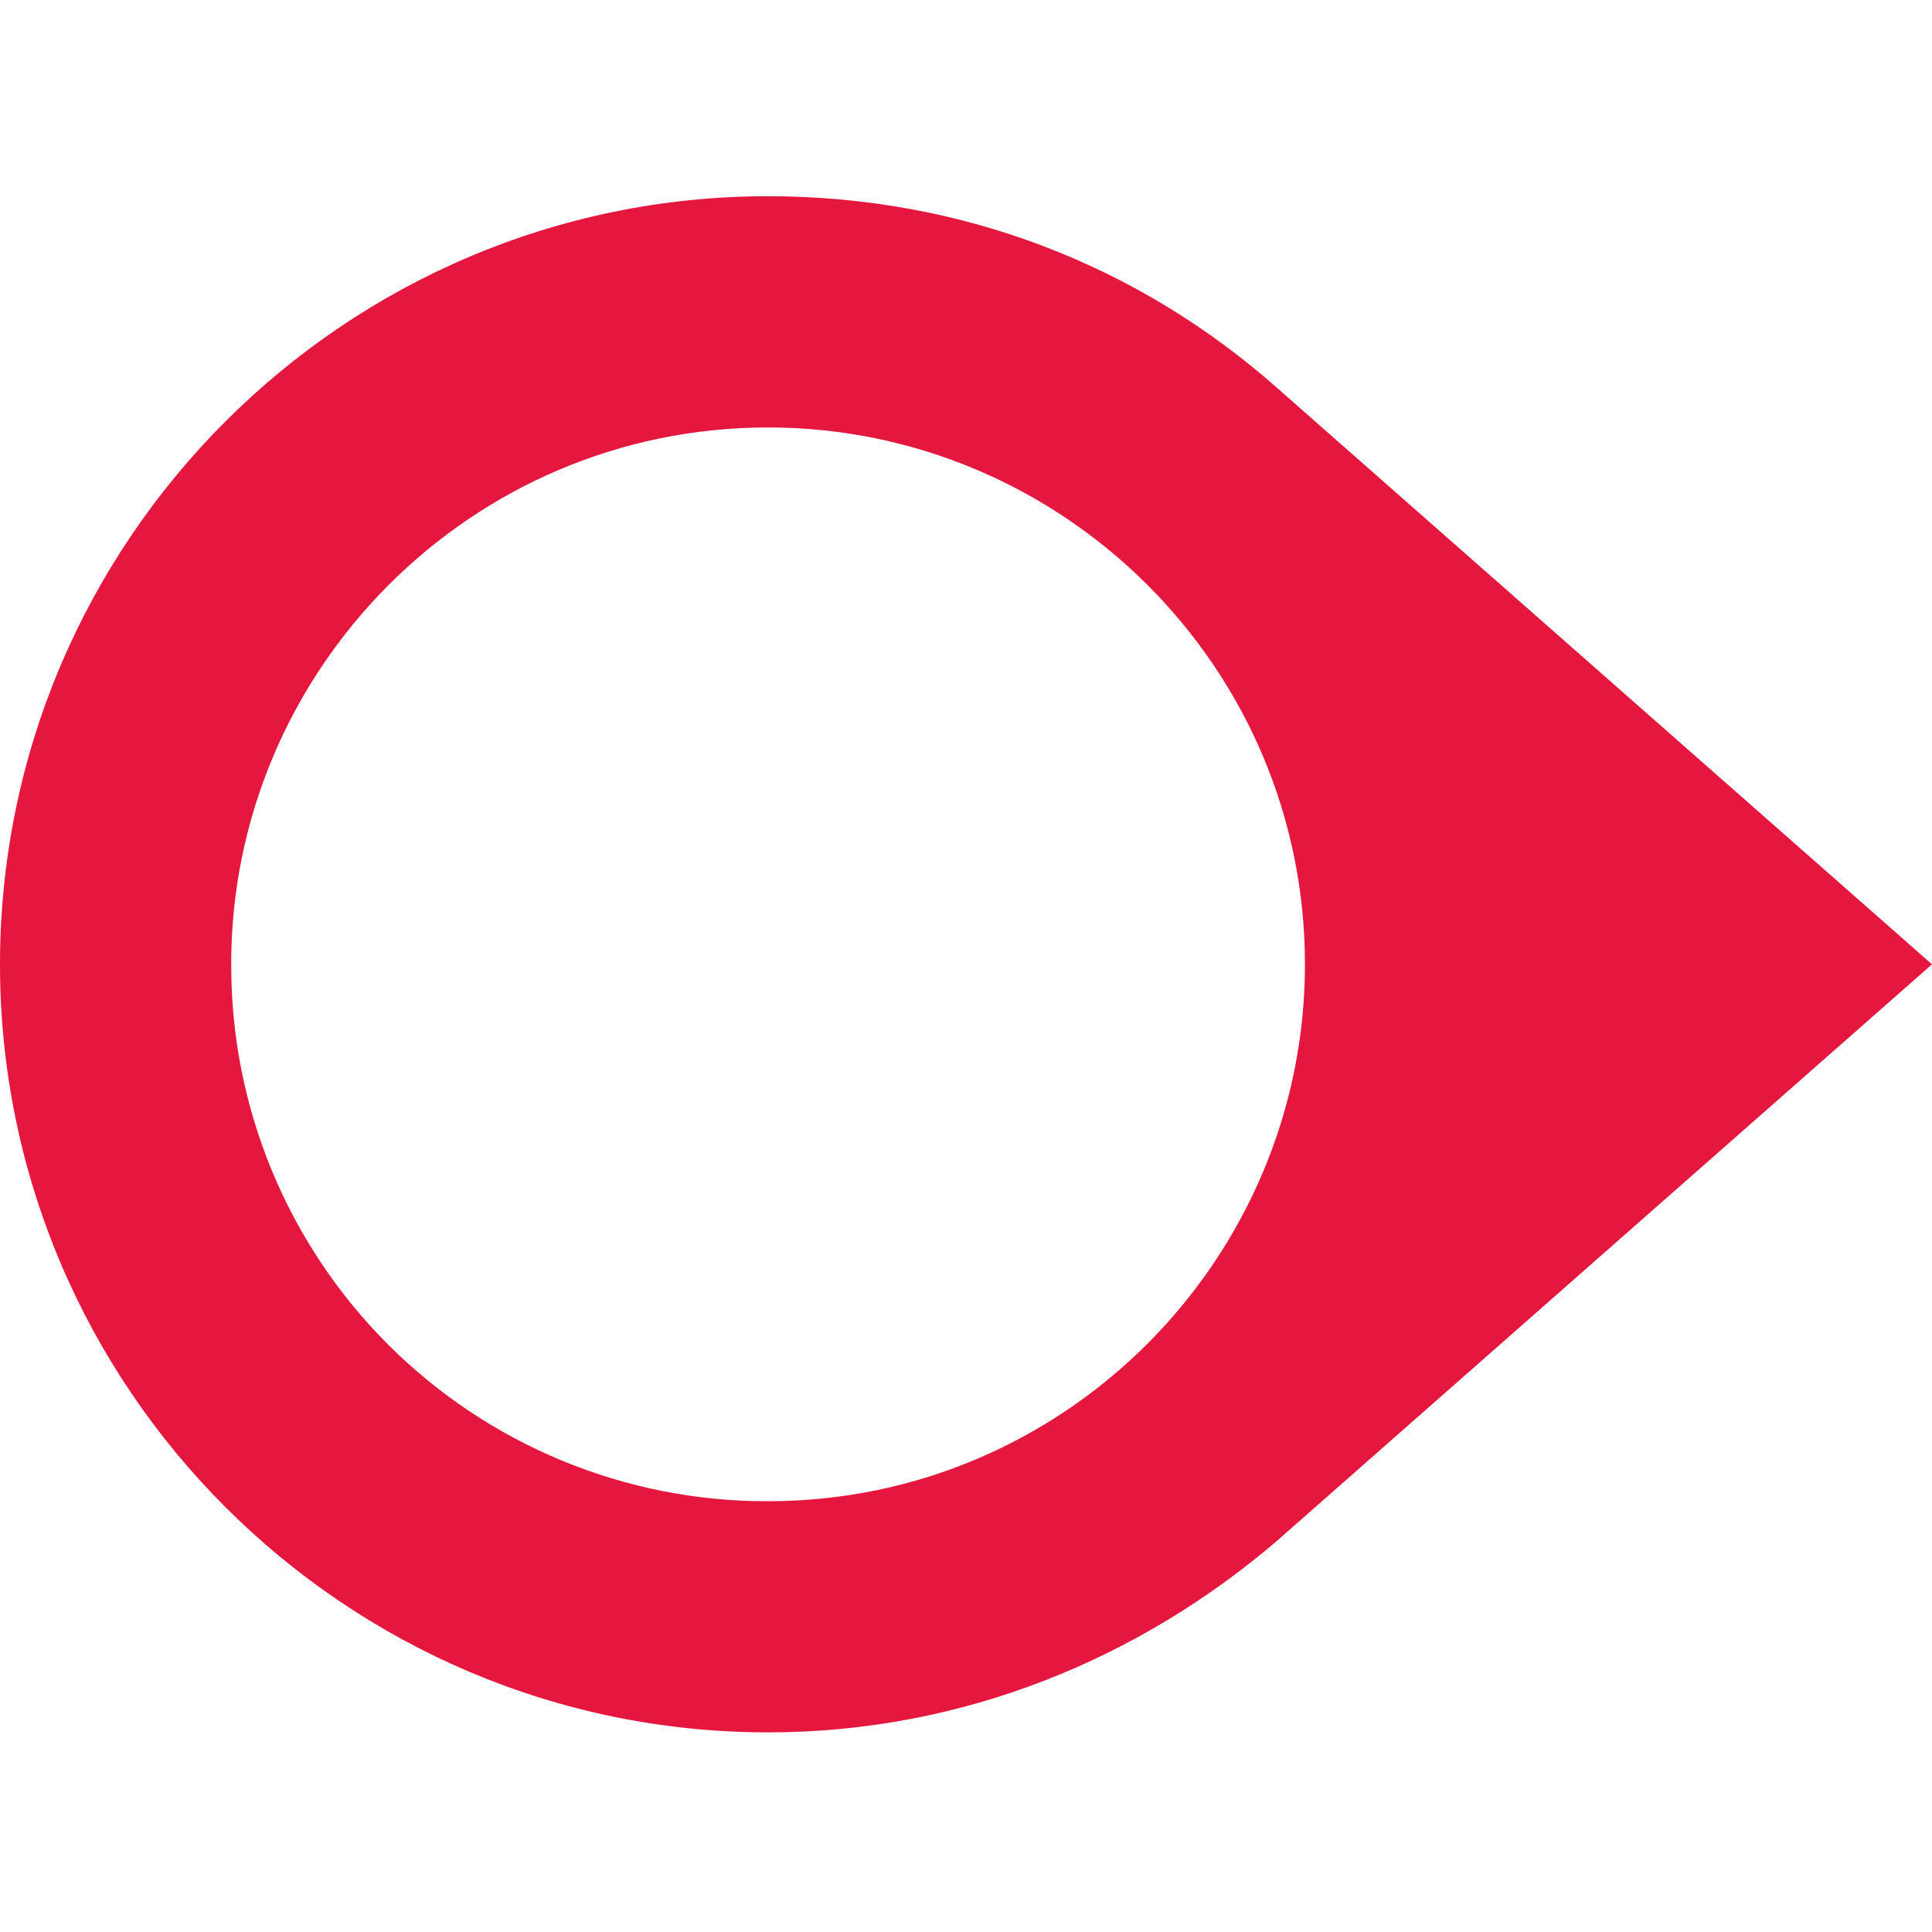 <?xml version="1.0" encoding="UTF-8"?>
<svg xmlns="http://www.w3.org/2000/svg" width="64" height="64" viewBox="0 0 64 64" fill="none">
  <path d="M63.999 31.944L42.319 12.862C37.775 8.837 31.935 6.5 25.444 6.5C11.423 6.5 0 17.923 0 31.944C0 45.964 11.423 57.387 25.444 57.387C31.934 57.387 37.777 54.922 42.319 51.027L64 31.944H63.999ZM7.658 31.944C7.658 22.208 15.577 14.16 25.444 14.16C35.179 14.16 43.228 22.078 43.228 31.944C43.228 41.68 35.309 49.73 25.442 49.73C23.105 49.737 20.789 49.281 18.628 48.39C16.467 47.498 14.504 46.188 12.851 44.535C11.199 42.882 9.889 40.919 8.998 38.758C8.107 36.597 7.652 34.281 7.66 31.944H7.658Z" fill="#E5173F"></path>
</svg>

